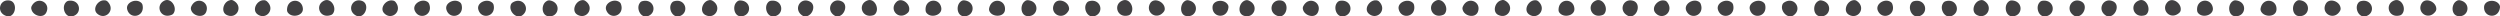 <?xml version="1.0"?>
<svg xmlns="http://www.w3.org/2000/svg" viewBox="0 0 909.23 6">
  <defs>
    <style>.cls-1{fill:#414042;}</style>
  </defs>
  <g id="Layer_2" data-name="Layer 2">
    <g id="Layer_1-2" data-name="Layer 1">
      <g id="Layer_2-2" data-name="Layer 2">
        <g id="Layer_1-2-2" data-name="Layer 1-2">
          <path class="cls-1" d="M908.88,1.54a1.71,1.71,0,0,1,.35,1.09c-.44,4.43-6,3.84-5.79-.11C903.58,0,907.51-.43,908.88,1.54Z"/>
          <path class="cls-1" d="M893.46.35a1.61,1.61,0,0,1,1.11-.26c4.37.82,3.3,6.34-.62,5.76C891.44,5.48,891.4,1.53,893.46.35Z"/>
          <path class="cls-1" d="M886.05,3a1.67,1.67,0,0,1-.24,1.11c-2.58,3.62-7.13.33-5-3C882.25-1,885.85.62,886.05,3Z"/>
          <path class="cls-1" d="M873.82,4.82a1.75,1.75,0,0,1-.88.75c-4.27,1.25-5.81-4.16-2.06-5.43C873.31-.68,875.14,2.79,873.82,4.82Z"/>
          <path class="cls-1" d="M857.57,1.21a1.75,1.75,0,0,1,.87-.74c4.27-1.28,5.9,4.13,2.09,5.4C858.07,6.71,856.26,3.22,857.57,1.21Z"/>
          <path class="cls-1" d="M851.2,2.66a1.66,1.66,0,0,1-.09,1.18C849,7.75,844,5,845.82,1.48,847-.86,850.72.32,851.2,2.66Z"/>
          <path class="cls-1" d="M835.19.43a1.6,1.6,0,0,1,1.09-.36c4.43.41,3.88,6-.09,5.79C833.63,5.78,833.23,1.85,835.19.43Z"/>
          <path class="cls-1" d="M822.44,4.33a1.76,1.76,0,0,1-.3-1.11c.7-4.4,6.24-3.54,5.78.46C827.62,6.21,823.68,6.33,822.44,4.33Z"/>
          <path class="cls-1" d="M811.94.5A1.61,1.61,0,0,1,813,.12c4.44.34,4,5.89,0,5.8C810.46,5.82,810,1.91,811.94.5Z"/>
          <path class="cls-1" d="M799.69,5a1.67,1.67,0,0,1-.59-1c-.57-4.41,5-5.1,5.68-1.18C805.22,5.36,801.44,6.63,799.69,5Z"/>
          <path class="cls-1" d="M793.11,3.58a1.52,1.52,0,0,1-.44,1c-3.25,3.06-7.07-1.07-4.29-3.9C790.19-1.09,793.39,1.2,793.11,3.58Z"/>
          <path class="cls-1" d="M781,4.77a1.6,1.6,0,0,1-.86.76c-4.25,1.33-5.9-4-2.16-5.37C780.36-.75,782.25,2.79,781,4.77Z"/>
          <path class="cls-1" d="M767.39,5.92a1.66,1.66,0,0,1-1.18-.08C762.3,3.74,765-1.24,768.57.53,770.89,1.61,769.74,5.42,767.39,5.92Z"/>
          <path class="cls-1" d="M755.7,5.93a1.62,1.62,0,0,1-1.18-.12c-3.85-2.21-1-7.08,2.49-5.23C759.31,1.77,758.05,5.51,755.7,5.93Z"/>
          <path class="cls-1" d="M741.76.89a1.68,1.68,0,0,1,1-.6c4.41-.65,5.19,4.92,1.28,5.65C741.5,6.41,740.18,2.7,741.76.89Z"/>
          <path class="cls-1" d="M730.48.62a1.71,1.71,0,0,1,1-.46c4.45,0,4.41,5.62.45,5.78C729.42,6,728.65,2.17,730.48.62Z"/>
          <path class="cls-1" d="M720.25.09a1.66,1.66,0,0,1,1.18.11c3.88,2.17,1.11,7.08-2.43,5.27C716.69,4.3,717.9.55,720.25.09Z"/>
          <path class="cls-1" d="M706.62,1.27a1.62,1.62,0,0,1,.84-.77c4.23-1.36,5.9,4,2.22,5.36C707.28,6.75,705.35,3.31,706.62,1.27Z"/>
          <path class="cls-1" d="M695.08,1.17A1.6,1.6,0,0,1,696,.45c4.3-1.18,5.76,4.23,2,5.45C695.5,6.66,693.73,3.15,695.08,1.17Z"/>
          <path class="cls-1" d="M687.4.58a1.66,1.66,0,0,1,.79.82c1.56,4.17-3.73,6.09-5.25,2.43C682,1.47,685.31-.59,687.4.58Z"/>
          <path class="cls-1" d="M674,.08a1.63,1.63,0,0,1,1.18.18c3.73,2.42.65,7.07-2.76,5.09C670.17,4.06,671.67.43,674,.08Z"/>
          <path class="cls-1" d="M661.23.43a1.6,1.6,0,0,1,1.1-.29c4.4.71,3.47,6.25-.46,5.78C659.32,5.57,659.18,1.61,661.23.43Z"/>
          <path class="cls-1" d="M648.16,2a1.69,1.69,0,0,1,.59-1c3.66-2.54,6.83,2.09,3.68,4.48C650.44,7.08,647.55,4.35,648.16,2Z"/>
          <path class="cls-1" d="M641.27.82a1.72,1.72,0,0,1,.69.92c1,4.34-4.52,5.54-5.55,1.71C635.75,1,639.36-.62,641.27.82Z"/>
          <path class="cls-1" d="M629.59.76a1.66,1.66,0,0,1,.71.9C631.41,6,626,7.33,624.81,3.54,624.08,1.08,627.65-.62,629.59.76Z"/>
          <path class="cls-1" d="M617.67.53a1.64,1.64,0,0,1,.82.8c1.68,4.12-3.54,6.21-5.19,2.6C612.25,1.61,615.54-.58,617.67.53Z"/>
          <path class="cls-1" d="M605.27.19a1.52,1.52,0,0,1,1,.51c2.81,3.45-1.58,7-4.2,4C600.39,2.79,602.91-.26,605.27.19Z"/>
          <path class="cls-1" d="M593.55,5.87a1.71,1.71,0,0,1-1.18,0c-4.13-1.68-2-6.88,1.76-5.52C596.58,1.25,595.83,5.15,593.55,5.87Z"/>
          <path class="cls-1" d="M583.74,4.6a1.6,1.6,0,0,1-.79.81c-4.13,1.65-6.2-3.54-2.58-5.19C582.71-.83,584.86,2.47,583.74,4.6Z"/>
          <path class="cls-1" d="M567.35,4.82a1.57,1.57,0,0,1-.51-1c-.2-4.45,5.42-4.72,5.75-.72C572.81,5.64,569,6.58,567.35,4.82Z"/>
          <path class="cls-1" d="M558.31.09a1.59,1.59,0,0,1,1.09.33c3.38,2.9-.31,7.14-3.42,4.72C554,3.51,555.92.07,558.31.09Z"/>
          <path class="cls-1" d="M546,.12a1.51,1.51,0,0,1,1.18,0c4,2,1.48,7-2.14,5.37C542.62,4.5,543.64.69,546,.12Z"/>
          <path class="cls-1" d="M532,3.65a1.6,1.6,0,0,1,0-1.18c1.74-4.1,6.89-1.88,5.5,1.82C536.55,6.73,532.68,5.94,532,3.65Z"/>
          <path class="cls-1" d="M525.74,4.5a1.58,1.58,0,0,1-.76.85c-4.07,1.8-6.3-3.35-2.75-5.11C524.53-.88,526.79,2.34,525.74,4.5Z"/>
          <path class="cls-1" d="M513.59.83a1.63,1.63,0,0,1,.67.92c1,4.35-4.53,5.53-5.54,1.69C508.06,1,511.67-.62,513.59.83Z"/>
          <path class="cls-1" d="M500.46.12a1.59,1.59,0,0,1,1.07.4c3.17,3.12-.8,7.07-3.74,4.43C495.9,3.23,498.08-.07,500.46.12Z"/>
          <path class="cls-1" d="M486.36.89a1.66,1.66,0,0,1,1-.6c4.4-.65,5.18,4.92,1.27,5.65C486.09,6.4,484.77,2.69,486.36.89Z"/>
          <path class="cls-1" d="M473.88,3.42A1.61,1.61,0,0,1,474,2.24C476-1.7,481,.94,479.29,4.52,478.2,6.86,474.4,5.75,473.88,3.42Z"/>
          <path class="cls-1" d="M466.4,5.7a1.69,1.69,0,0,1-1.18.24c-4.35-.89-3.18-6.39.72-5.75C468.49.6,468.47,4.55,466.4,5.7Z"/>
          <path class="cls-1" d="M452.87.16a1.71,1.71,0,0,1,1.18,0c4.13,1.67,2,6.87-1.73,5.54C449.89,4.8,450.59.92,452.87.16Z"/>
          <path class="cls-1" d="M446.43,1.54a1.59,1.59,0,0,1,.35,1.09c-.42,4.43-6,3.84-5.79-.11C441.13,0,445.06-.43,446.43,1.54Z"/>
          <path class="cls-1" d="M431,.35a1.62,1.62,0,0,1,1.11-.26c4.38.82,3.32,6.34-.61,5.76C429,5.48,429,1.53,431,.35Z"/>
          <path class="cls-1" d="M423.6,3a1.67,1.67,0,0,1-.23,1.11c-2.59,3.62-7.08.33-5-3C419.8-1,423.4.62,423.6,3Z"/>
          <path class="cls-1" d="M411.37,4.82a1.64,1.64,0,0,1-.87.75c-4.27,1.25-5.82-4.16-2.07-5.43C410.86-.68,412.69,2.79,411.37,4.82Z"/>
          <path class="cls-1" d="M395.14,1.21A1.61,1.61,0,0,1,396,.47c4.27-1.28,5.84,4.13,2.09,5.4C395.62,6.71,393.82,3.22,395.14,1.21Z"/>
          <path class="cls-1" d="M388.75,2.66a1.61,1.61,0,0,1-.09,1.18c-2.15,3.91-7.08,1.18-5.29-2.36C384.51-.86,388.27.32,388.75,2.66Z"/>
          <path class="cls-1" d="M372.76.43a1.55,1.55,0,0,1,1.07-.36c4.44.41,3.88,6-.08,5.79C371.2,5.78,370.79,1.85,372.76.43Z"/>
          <path class="cls-1" d="M360,4.33a1.75,1.75,0,0,1-.29-1.11c.71-4.4,6.24-3.54,5.78.46C365.18,6.21,361.23,6.33,360,4.33Z"/>
          <path class="cls-1" d="M349.49.5a1.62,1.62,0,0,1,1.08-.38c4.43.34,4,5.89,0,5.8C348,5.82,347.55,1.91,349.49.5Z"/>
          <path class="cls-1" d="M337.26,5a1.63,1.63,0,0,1-.6-1c-.58-4.41,5-5.1,5.67-1.18C342.77,5.36,339,6.63,337.26,5Z"/>
          <path class="cls-1" d="M330.67,3.58a1.56,1.56,0,0,1-.44,1C327,7.69,323.15,3.56,326,.73,327.74-1.09,331,1.2,330.67,3.58Z"/>
          <path class="cls-1" d="M318.53,4.77a1.62,1.62,0,0,1-.87.76c-4.24,1.33-5.89-4-2.15-5.37C317.91-.75,319.81,2.79,318.53,4.77Z"/>
          <path class="cls-1" d="M305,5.92a1.56,1.56,0,0,1-1.18-.08c-3.93-2.1-1.18-7.08,2.36-5.31C308.44,1.61,307.3,5.42,305,5.92Z"/>
          <path class="cls-1" d="M293.26,5.93a1.56,1.56,0,0,1-1.18-.12c-3.87-2.21-1-7.08,2.47-5.23C296.87,1.77,295.62,5.51,293.26,5.93Z"/>
          <path class="cls-1" d="M279.32.89a1.64,1.64,0,0,1,1-.6c4.41-.65,5.19,4.92,1.3,5.65C279.05,6.41,277.73,2.7,279.32.89Z"/>
          <path class="cls-1" d="M268.05.62a1.58,1.58,0,0,1,1-.46c4.45,0,4.42,5.62.45,5.78C267,6,266.21,2.17,268.05.62Z"/>
          <path class="cls-1" d="M257.81.09A1.67,1.67,0,0,1,259,.2c3.88,2.17,1.11,7.08-2.43,5.27C254.24,4.3,255.46.55,257.81.09Z"/>
          <path class="cls-1" d="M244.17,1.27A1.64,1.64,0,0,1,245,.5c4.23-1.36,5.9,4,2.22,5.36C244.83,6.75,242.91,3.31,244.17,1.27Z"/>
          <path class="cls-1" d="M232.64,1.17a1.53,1.53,0,0,1,.88-.72c4.29-1.18,5.75,4.23,2,5.45C233.06,6.66,231.29,3.15,232.64,1.17Z"/>
          <path class="cls-1" d="M225,.58a1.64,1.64,0,0,1,.8.82c1.55,4.17-3.72,6.09-5.26,2.43C219.5,1.47,222.86-.59,225,.58Z"/>
          <path class="cls-1" d="M211.59.08a1.63,1.63,0,0,1,1.18.18c3.72,2.42.64,7.07-2.77,5.09C207.73,4.06,209.23.43,211.59.08Z"/>
          <path class="cls-1" d="M198.79.43a1.61,1.61,0,0,1,1.09-.29c4.4.71,3.47,6.25-.46,5.78C196.87,5.57,196.73,1.61,198.79.43Z"/>
          <path class="cls-1" d="M185.71,2a1.69,1.69,0,0,1,.59-1C190-1.49,193.15,3.14,190,5.53,188,7.08,185.1,4.35,185.71,2Z"/>
          <path class="cls-1" d="M178.82.82a1.63,1.63,0,0,1,.69.92c1,4.34-4.52,5.54-5.55,1.71C173.3,1,176.91-.62,178.82.82Z"/>
          <path class="cls-1" d="M167.16.76a1.63,1.63,0,0,1,.69.9C169,6,163.51,7.33,162.37,3.54,161.64,1.08,165.2-.62,167.16.76Z"/>
          <path class="cls-1" d="M155.22.53a1.64,1.64,0,0,1,.82.8c1.68,4.12-3.53,6.21-5.17,2.6C149.8,1.61,153.1-.58,155.22.53Z"/>
          <path class="cls-1" d="M142.82.19a1.5,1.5,0,0,1,1,.51c2.81,3.45-1.58,7-4.2,4C138,2.79,140.46-.26,142.82.19Z"/>
          <path class="cls-1" d="M131.11,5.87a1.71,1.71,0,0,1-1.18,0C125.8,4.19,128-1,131.68.35,134.14,1.25,133.39,5.15,131.11,5.87Z"/>
          <path class="cls-1" d="M121.29,4.6a1.6,1.6,0,0,1-.79.81c-4.13,1.65-6.19-3.54-2.57-5.19C120.26-.83,122.42,2.47,121.29,4.6Z"/>
          <path class="cls-1" d="M104.9,4.82a1.65,1.65,0,0,1-.5-1c-.2-4.45,5.41-4.72,5.75-.72C110.37,5.64,106.53,6.58,104.9,4.82Z"/>
          <path class="cls-1" d="M95.87.09A1.59,1.59,0,0,1,97,.42c3.38,2.9-.31,7.14-3.42,4.72C91.54,3.51,93.47.07,95.87.09Z"/>
          <path class="cls-1" d="M83.53.12a1.51,1.51,0,0,1,1.18,0c4,2,1.47,7-2.15,5.37C80.18,4.5,81.19.69,83.53.12Z"/>
          <path class="cls-1" d="M69.52,3.65a1.71,1.71,0,0,1,0-1.18C71.26-1.63,76.41.59,75,4.29,74.1,6.73,70.24,5.94,69.52,3.65Z"/>
          <path class="cls-1" d="M63.31,4.5a1.64,1.64,0,0,1-.77.85C58.46,7.15,56.23,2,59.78.24,62.08-.88,64.35,2.34,63.31,4.5Z"/>
          <path class="cls-1" d="M51.14.83a1.69,1.69,0,0,1,.68.92c1,4.35-4.53,5.53-5.55,1.69C45.61,1,49.22-.62,51.14.83Z"/>
          <path class="cls-1" d="M38,.12a1.54,1.54,0,0,1,1.08.4c3.17,3.12-.8,7.07-3.74,4.43C33.45,3.23,35.63-.07,38,.12Z"/>
          <path class="cls-1" d="M23.92.89a1.69,1.69,0,0,1,1-.6c4.4-.65,5.18,4.92,1.28,5.65C23.65,6.4,22.32,2.69,23.92.89Z"/>
          <path class="cls-1" d="M11.44,3.42a1.56,1.56,0,0,1,.07-1.18c2.06-3.94,7.08-1.3,5.33,2.28C15.75,6.86,12,5.75,11.44,3.42Z"/>
          <path class="cls-1" d="M4,5.7a1.69,1.69,0,0,1-1.18.24C-1.58,5.05-.41-.45,3.5.19,6,.6,6,4.55,4,5.7Z"/>
        </g>
      </g>
    </g>
  </g>
</svg>
